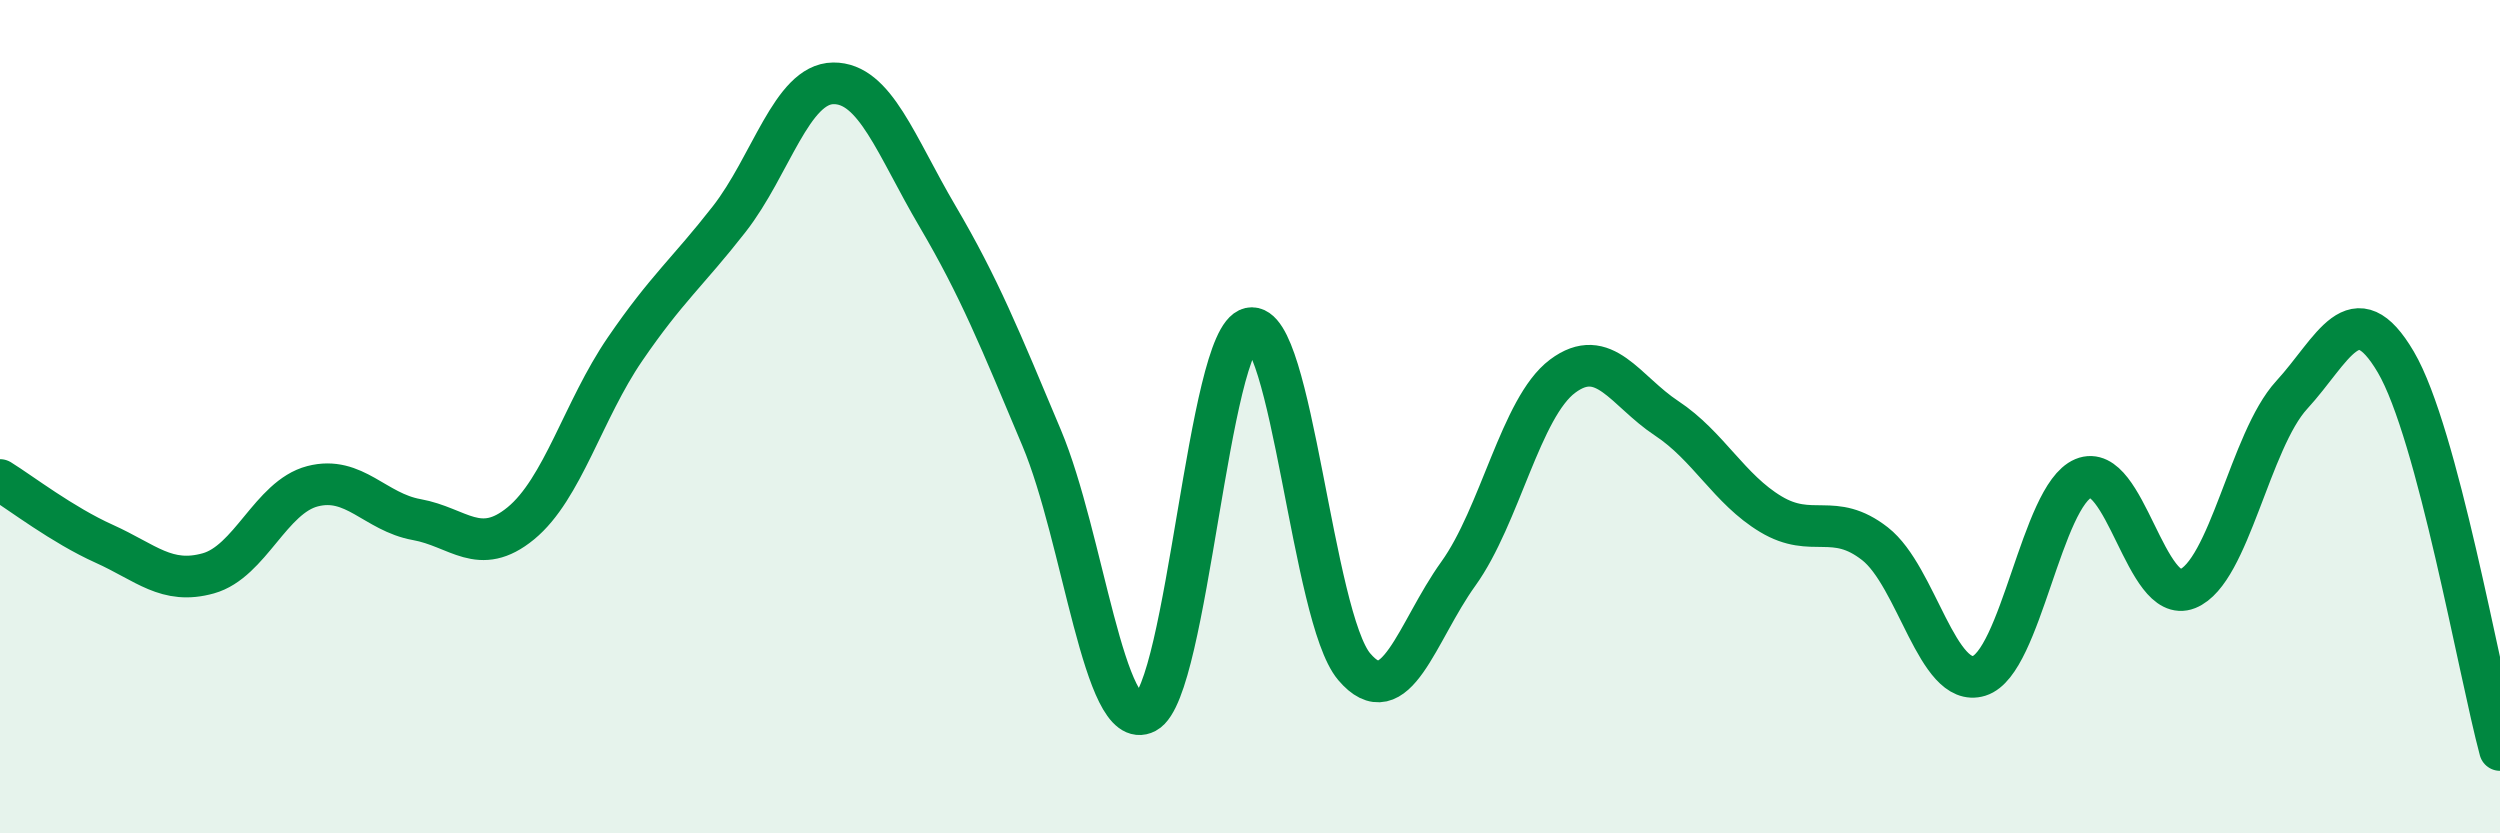 
    <svg width="60" height="20" viewBox="0 0 60 20" xmlns="http://www.w3.org/2000/svg">
      <path
        d="M 0,11.52 C 0.5,11.83 1.5,12.6 2.5,13.05 C 3.5,13.5 4,14.04 5,13.76 C 6,13.48 6.5,11.93 7.5,11.67 C 8.5,11.41 9,12.29 10,12.47 C 11,12.65 11.5,13.38 12.5,12.56 C 13.5,11.74 14,9.84 15,8.38 C 16,6.92 16.5,6.54 17.5,5.26 C 18.5,3.98 19,2.01 20,2 C 21,1.99 21.5,3.49 22.5,5.19 C 23.5,6.89 24,8.13 25,10.51 C 26,12.89 26.5,17.63 27.5,17.1 C 28.5,16.57 29,8.1 30,7.88 C 31,7.66 31.5,14.82 32.5,16 C 33.5,17.18 34,15.16 35,13.77 C 36,12.38 36.5,9.78 37.5,9.03 C 38.5,8.28 39,9.38 40,10.04 C 41,10.7 41.5,11.74 42.5,12.34 C 43.5,12.94 44,12.27 45,13.05 C 46,13.83 46.5,16.53 47.5,16.22 C 48.5,15.91 49,11.9 50,11.48 C 51,11.06 51.5,14.53 52.5,14.13 C 53.5,13.73 54,10.57 55,9.48 C 56,8.39 56.5,6.99 57.5,8.69 C 58.5,10.39 59.5,16.14 60,18L60 20L0 20Z"
        fill="#008740"
        opacity="0.1"
        stroke-linecap="round"
        stroke-linejoin="round"
      />
      <path
        d="M 0,11.52 C 0.5,11.83 1.5,12.6 2.5,13.05 C 3.5,13.5 4,14.04 5,13.76 C 6,13.48 6.5,11.93 7.5,11.67 C 8.5,11.41 9,12.29 10,12.47 C 11,12.65 11.5,13.38 12.5,12.56 C 13.5,11.74 14,9.84 15,8.38 C 16,6.92 16.5,6.54 17.5,5.26 C 18.5,3.98 19,2.01 20,2 C 21,1.99 21.5,3.49 22.5,5.19 C 23.5,6.89 24,8.13 25,10.51 C 26,12.89 26.5,17.63 27.5,17.1 C 28.5,16.57 29,8.1 30,7.88 C 31,7.66 31.5,14.82 32.5,16 C 33.5,17.18 34,15.16 35,13.77 C 36,12.38 36.5,9.78 37.5,9.03 C 38.5,8.28 39,9.38 40,10.04 C 41,10.7 41.5,11.74 42.5,12.34 C 43.5,12.94 44,12.27 45,13.05 C 46,13.83 46.5,16.53 47.5,16.22 C 48.5,15.91 49,11.9 50,11.48 C 51,11.06 51.5,14.53 52.5,14.13 C 53.5,13.73 54,10.57 55,9.48 C 56,8.39 56.5,6.99 57.5,8.69 C 58.5,10.39 59.5,16.14 60,18"
        stroke="#008740"
        stroke-width="1"
        fill="none"
        stroke-linecap="round"
        stroke-linejoin="round"
      />
    </svg>
  